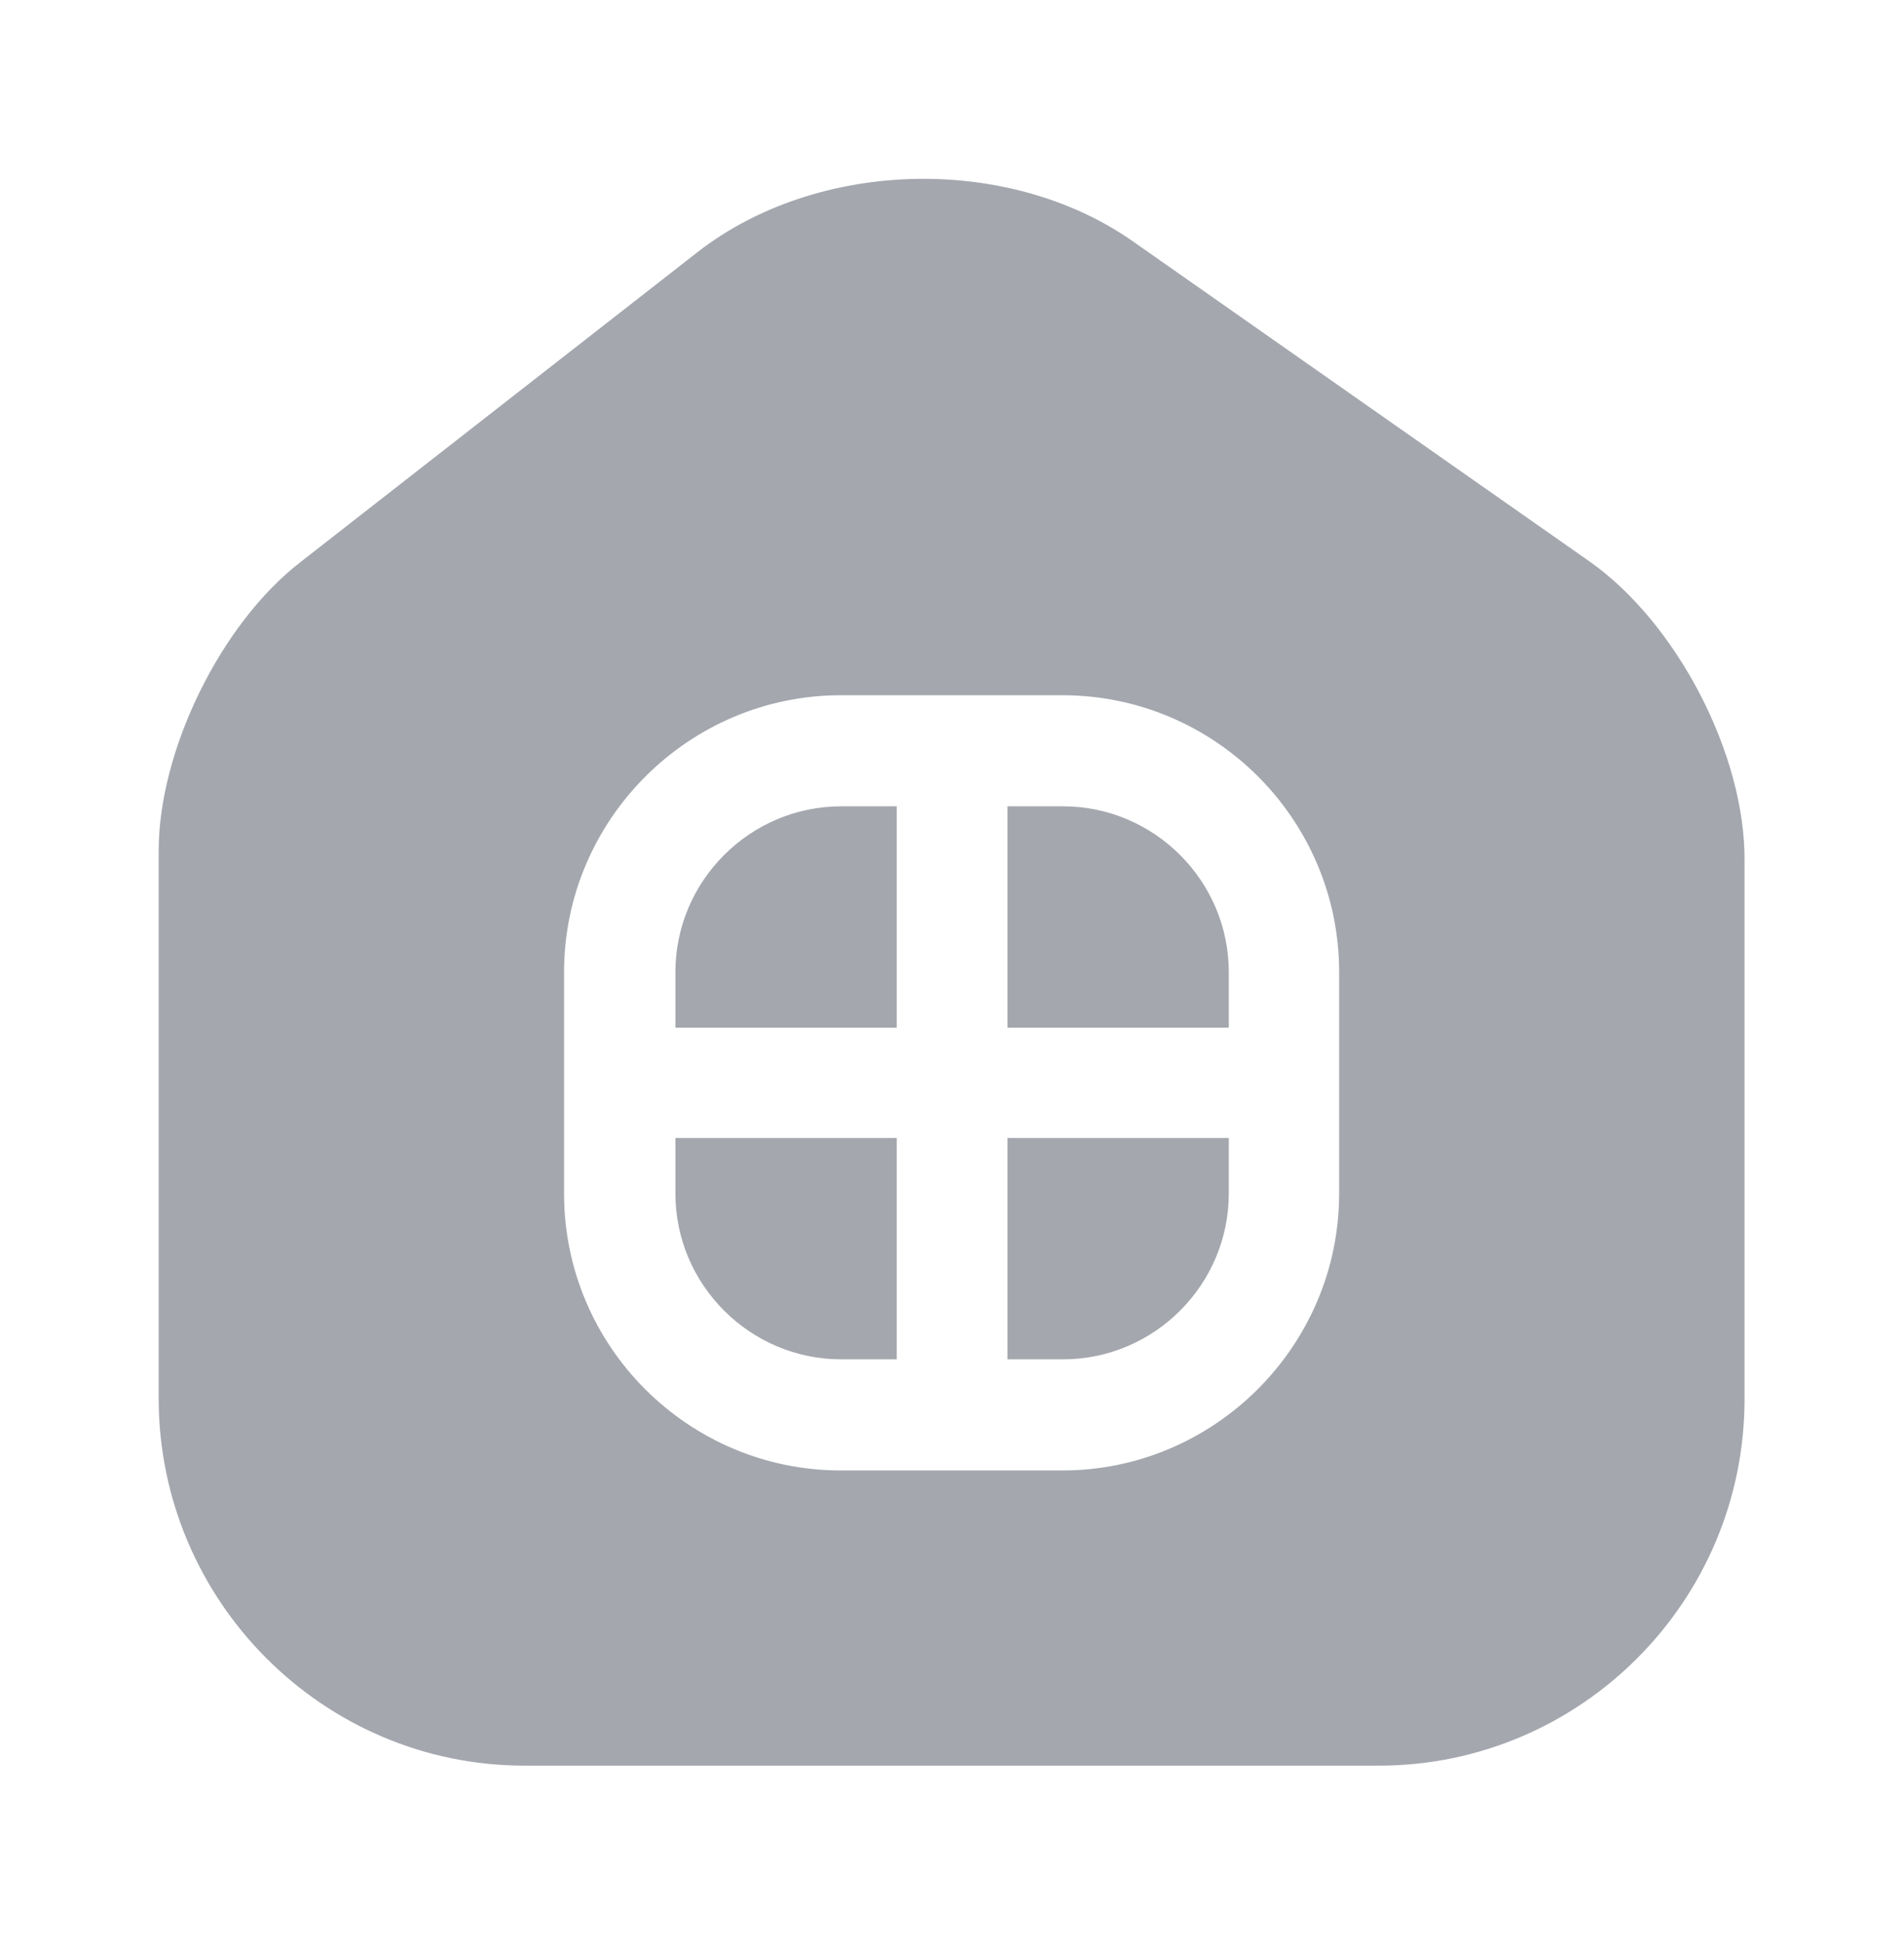 <?xml version="1.0"?>
<svg xmlns="http://www.w3.org/2000/svg" width="48" height="49" viewBox="0 0 48 49" fill="none">
<path d="M25.398 34.262H26.798C29.098 34.262 30.978 32.382 30.978 30.082V28.682H25.398V34.262Z" fill="#A4A7AE"/>
<path d="M17.027 30.082C17.027 32.382 18.907 34.262 21.207 34.262H22.607V28.682H17.027V30.082Z" fill="#A4A7AE"/>
<path d="M17.027 24.503V25.903H22.607V20.323H21.207C18.907 20.323 17.027 22.203 17.027 24.503Z" fill="#A4A7AE"/>
<path d="M40.06 14.143L28.56 6.083C25.42 3.883 20.62 4.003 17.6 6.343L7.58 14.163C5.56 15.723 4 18.923 4 21.443V35.243C4 40.343 8.14 44.503 13.22 44.503H34.76C39.84 44.503 43.98 40.363 43.98 35.263V21.703C44 19.003 42.26 15.683 40.06 14.143ZM33.76 30.083C33.76 33.923 30.62 37.063 26.78 37.063H21.2C17.36 37.063 14.22 33.943 14.22 30.083V24.503C14.22 20.663 17.36 17.523 21.2 17.523H26.78C30.62 17.523 33.76 20.643 33.76 24.503V30.083Z" fill="#A4A7AE"/>
<path d="M26.798 20.323H25.398V25.903H30.978V24.503C30.978 22.203 29.098 20.323 26.798 20.323Z" fill="#A4A7AE"/>
</svg>
